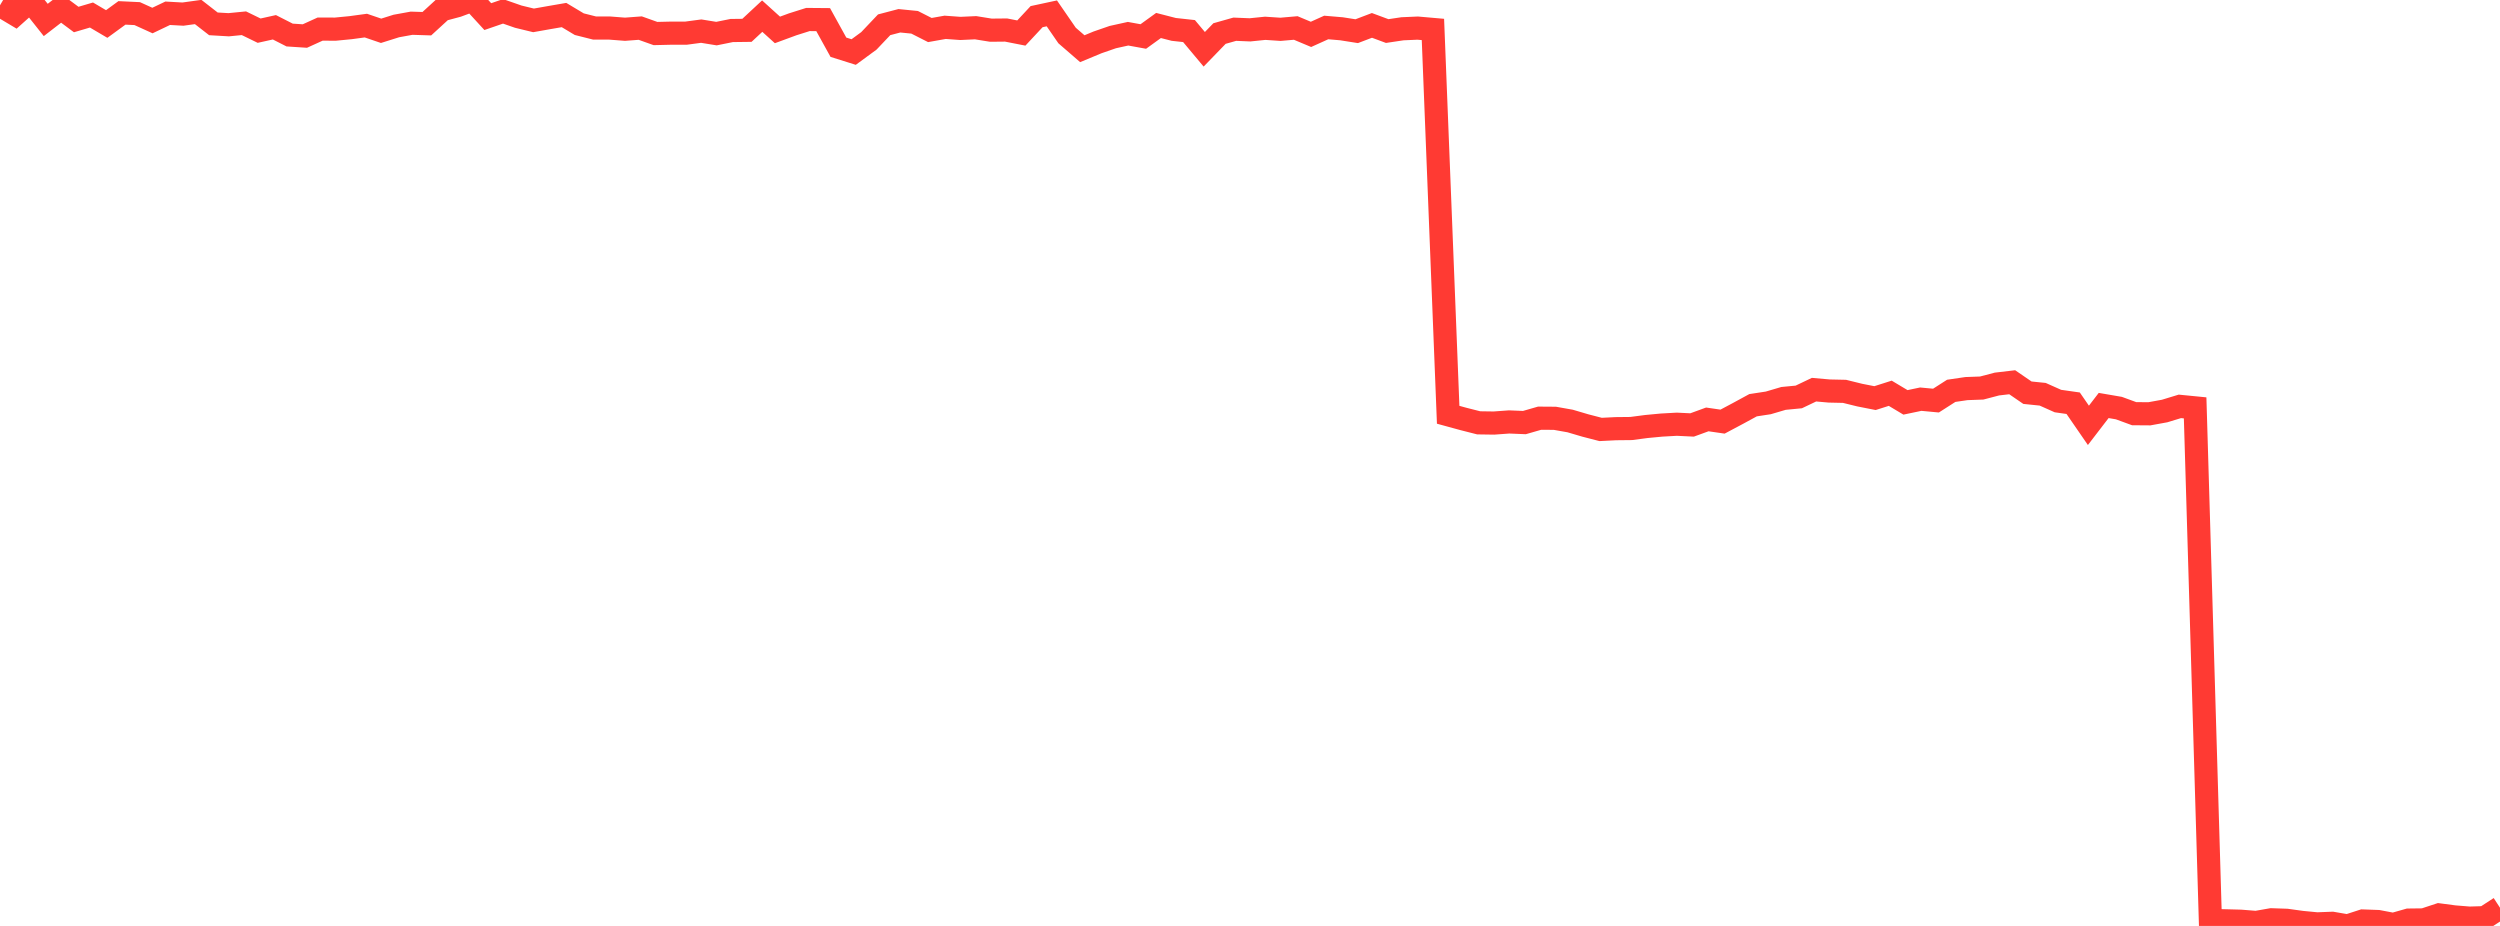 <?xml version="1.0" standalone="no"?>
<!DOCTYPE svg PUBLIC "-//W3C//DTD SVG 1.1//EN" "http://www.w3.org/Graphics/SVG/1.1/DTD/svg11.dtd">

<svg width="135" height="50" viewBox="0 0 135 50" preserveAspectRatio="none" 
  xmlns="http://www.w3.org/2000/svg"
  xmlns:xlink="http://www.w3.org/1999/xlink">


<polyline points="0.0, 0.285 0.823, 0.776 1.646, 0.039 2.47, 1.078 3.293, 0.442 4.116, 1.054 4.939, 0.811 5.762, 1.296 6.585, 0.696 7.409, 0.735 8.232, 1.109 9.055, 0.716 9.878, 0.762 10.701, 0.648 11.524, 1.288 12.348, 1.336 13.171, 1.255 13.994, 1.656 14.817, 1.473 15.64, 1.892 16.463, 1.946 17.287, 1.571 18.11, 1.574 18.933, 1.494 19.756, 1.382 20.579, 1.663 21.402, 1.404 22.226, 1.254 23.049, 1.28 23.872, 0.526 24.695, 0.306 25.518, 0.0 26.341, 0.897 27.165, 0.613 27.988, 0.9 28.811, 1.1 29.634, 0.954 30.457, 0.812 31.28, 1.305 32.104, 1.513 32.927, 1.515 33.75, 1.579 34.573, 1.517 35.396, 1.811 36.22, 1.791 37.043, 1.791 37.866, 1.681 38.689, 1.815 39.512, 1.648 40.335, 1.638 41.159, 0.871 41.982, 1.616 42.805, 1.313 43.628, 1.053 44.451, 1.06 45.274, 2.55 46.098, 2.81 46.921, 2.206 47.744, 1.338 48.567, 1.122 49.39, 1.204 50.213, 1.622 51.037, 1.475 51.86, 1.535 52.683, 1.497 53.506, 1.63 54.329, 1.622 55.152, 1.784 55.976, 0.899 56.799, 0.722 57.622, 1.917 58.445, 2.63 59.268, 2.288 60.091, 2.003 60.915, 1.821 61.738, 1.971 62.561, 1.376 63.384, 1.588 64.207, 1.678 65.03, 2.662 65.854, 1.811 66.677, 1.578 67.5, 1.612 68.323, 1.528 69.146, 1.583 69.97, 1.511 70.793, 1.856 71.616, 1.484 72.439, 1.554 73.262, 1.684 74.085, 1.371 74.909, 1.677 75.732, 1.554 76.555, 1.518 77.378, 1.59 78.201, 22.398 79.024, 22.623 79.848, 22.833 80.671, 22.845 81.494, 22.785 82.317, 22.819 83.14, 22.582 83.963, 22.588 84.787, 22.734 85.61, 22.977 86.433, 23.19 87.256, 23.149 88.079, 23.14 88.902, 23.032 89.726, 22.954 90.549, 22.908 91.372, 22.948 92.195, 22.648 93.018, 22.768 93.841, 22.33 94.665, 21.882 95.488, 21.756 96.311, 21.514 97.134, 21.435 97.957, 21.042 98.78, 21.115 99.604, 21.133 100.427, 21.336 101.25, 21.498 102.073, 21.236 102.896, 21.728 103.72, 21.555 104.543, 21.632 105.366, 21.105 106.189, 20.984 107.012, 20.954 107.835, 20.738 108.659, 20.641 109.482, 21.206 110.305, 21.29 111.128, 21.657 111.951, 21.774 112.774, 22.969 113.598, 21.896 114.421, 22.037 115.244, 22.339 116.067, 22.345 116.89, 22.195 117.713, 21.944 118.537, 22.025 119.36, 49.705 120.183, 49.724 121.006, 49.746 121.829, 49.812 122.652, 49.668 123.476, 49.696 124.299, 49.81 125.122, 49.889 125.945, 49.858 126.768, 50.0 127.591, 49.733 128.415, 49.763 129.238, 49.919 130.061, 49.685 130.884, 49.675 131.707, 49.403 132.53, 49.512 133.354, 49.579 134.177, 49.554 135.0, 49.019" fill="none" stroke="#ff3a33" stroke-width="1.25"/>

</svg>